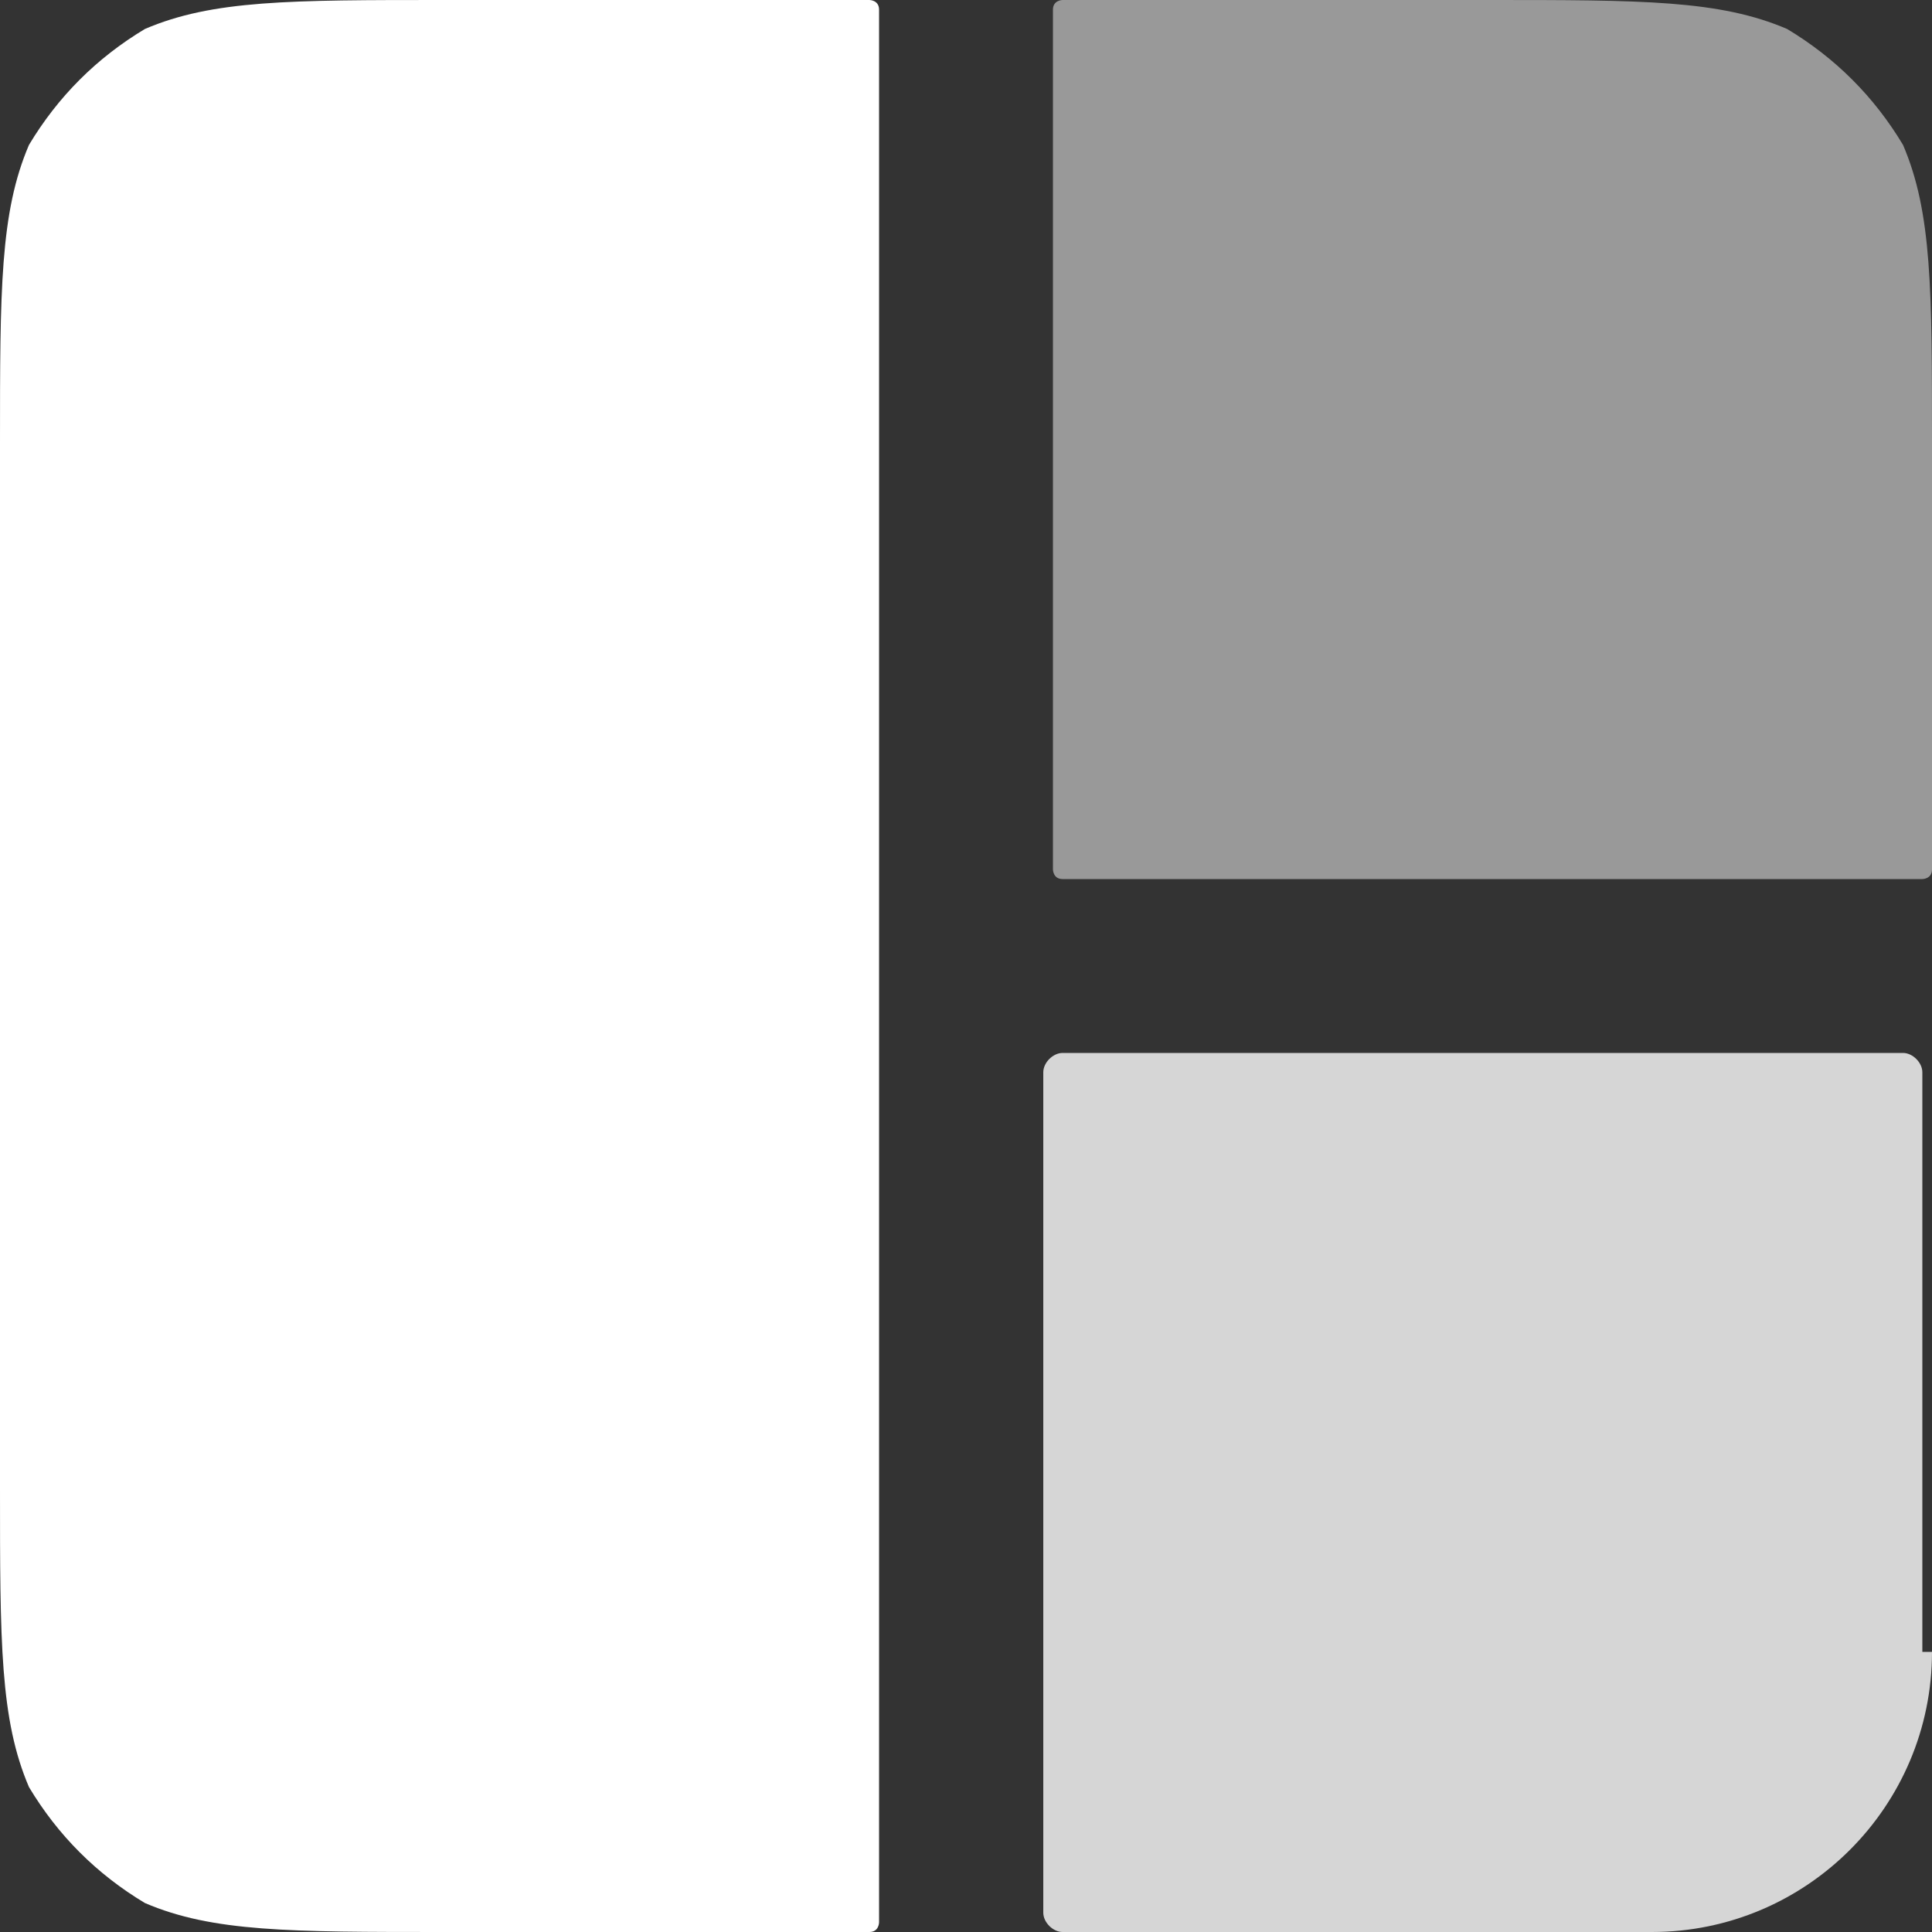 <?xml version="1.0" encoding="utf-8"?>
<!-- Generator: Adobe Illustrator 22.0.0, SVG Export Plug-In . SVG Version: 6.00 Build 0)  -->
<svg version="1.1" id="Layer_1" xmlns="http://www.w3.org/2000/svg" xmlns:xlink="http://www.w3.org/1999/xlink" x="0px" y="0px"
	 viewBox="0 0 20 20" style="enable-background:new 0 0 20 20;" xml:space="preserve">
<rect x="0" y="0" width="20" height="20" fill="#333333" stroke="none"/>
<style type="text/css">
	.st0{fill:#fff;}
	.st1{fill:#fff;fill-opacity: .5;}
	.st2{fill:#fff;fill-opacity: .8;}
</style>
<g>
	<g>
		<path class="st0" d="M0,4.6C0,3,0,2.2,0.3,1.5C0.6,1,1,0.6,1.5,0.3C2.2,0,3,0,4.6,0h4.2C8.9,0,9,0,9,0c0,0,0.1,0,0.1,0.1
			c0,0,0,0.1,0,0.2v19.4c0,0.1,0,0.2,0,0.2c0,0,0,0.1-0.1,0.1c0,0-0.1,0-0.2,0H4.6c-1.6,0-2.4,0-3.1-0.3C1,19.4,0.6,19,0.3,18.5
			C0,17.8,0,17,0,15.4V4.6z"/>

			<linearGradient id="SVGID_1_" gradientUnits="userSpaceOnUse" x1="15.444" y1="22.296" x2="15.444" y2="13.185" gradientTransform="matrix(1 0 0 -1 0 22.296)">
			<stop  offset="0" style="stop-color:#04BF50"/>
			<stop  offset="1" style="stop-color:#00C451"/>
		</linearGradient>
		<path class="st1" d="M20,4.6c0-1.6,0-2.4-0.3-3.1C19.4,1,19,0.6,18.5,0.3C17.8,0,17,0,15.4,0h-4.2C11.1,0,11,0,11,0
			c0,0-0.1,0-0.1,0.1c0,0,0,0.1,0,0.2v8.5c0,0.1,0,0.2,0,0.2c0,0,0,0.1,0.1,0.1c0,0,0.1,0,0.2,0h8.5c0.1,0,0.2,0,0.2,0
			c0,0,0.1,0,0.1-0.1c0,0,0-0.1,0-0.2V4.6z"/>

			<linearGradient id="SVGID_2_" gradientUnits="userSpaceOnUse" x1="15.444" y1="2.296" x2="15.444" y2="11.408" gradientTransform="matrix(1 0 0 -1 0 22.296)">
			<stop  offset="0" style="stop-color:#B0C8D4"/>
			<stop  offset="1" style="stop-color:#A6C2D0"/>
		</linearGradient>
		<path class="st2" d="M20,17.1c0,1.6-1.3,2.9-2.9,2.9h-6.1c-0.1,0-0.2-0.1-0.2-0.2v-8.7c0-0.1,0.1-0.2,0.2-0.2h8.7
			c0.1,0,0.2,0.1,0.2,0.2V17.1z"/>
	</g>
</g>
</svg>
